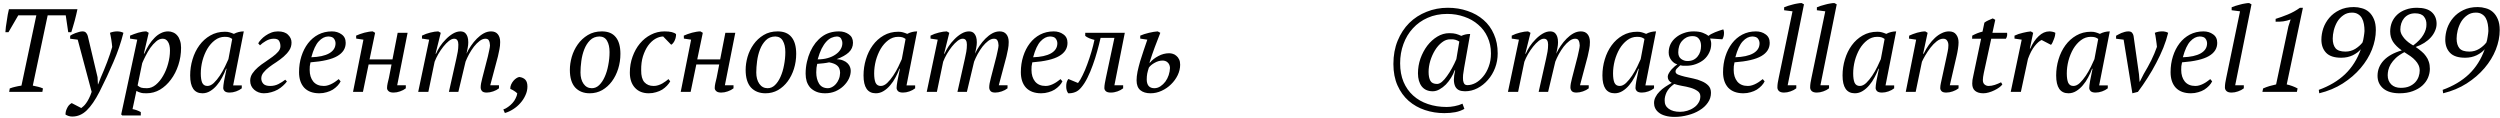 <?xml version="1.0" encoding="UTF-8"?> <svg xmlns="http://www.w3.org/2000/svg" width="381" height="18" viewBox="0 0 381 18" fill="none"> <path d="M6.456 14H1.398L1.488 13.478C1.776 13.37 2.058 13.286 2.334 13.226C2.622 13.154 2.934 13.094 3.27 13.046L5.538 2.336H2.784L1.29 4.91H0.822C0.834 4.67 0.858 4.4 0.894 4.1C0.942 3.788 0.99 3.476 1.038 3.164C1.086 2.84 1.134 2.528 1.182 2.228C1.242 1.916 1.302 1.64 1.362 1.4H11.802C11.754 1.64 11.694 1.91 11.622 2.21C11.55 2.51 11.472 2.822 11.388 3.146C11.304 3.458 11.214 3.77 11.118 4.082C11.034 4.382 10.95 4.658 10.866 4.91H10.398L10.02 2.336H7.266L4.998 13.046C5.286 13.106 5.556 13.166 5.808 13.226C6.072 13.286 6.318 13.37 6.546 13.478L6.456 14ZM11.844 6.044L10.692 5.9V5.45C10.752 5.402 10.848 5.342 10.98 5.27C11.124 5.198 11.286 5.126 11.466 5.054C11.646 4.982 11.832 4.922 12.024 4.874C12.216 4.814 12.396 4.784 12.564 4.784C12.816 4.784 12.996 4.85 13.104 4.982C13.224 5.102 13.314 5.264 13.374 5.468L14.868 11.768L14.922 12.848H14.958L15.372 11.786C15.528 11.45 15.684 11.084 15.84 10.688C16.008 10.28 16.17 9.872 16.326 9.464C16.482 9.056 16.626 8.654 16.758 8.258C16.89 7.862 17.004 7.496 17.1 7.16C17.1 7.028 17.082 6.854 17.046 6.638C17.022 6.422 16.992 6.206 16.956 5.99C16.92 5.774 16.884 5.576 16.848 5.396C16.812 5.204 16.782 5.072 16.758 5C16.926 4.928 17.106 4.874 17.298 4.838C17.49 4.802 17.676 4.784 17.856 4.784C18.216 4.784 18.534 4.856 18.81 5C18.438 6.488 17.928 7.976 17.28 9.464C16.644 10.952 15.936 12.464 15.156 14C14.508 15.26 13.86 16.202 13.212 16.826C12.564 17.45 11.832 17.762 11.016 17.762C10.836 17.762 10.662 17.738 10.494 17.69C10.338 17.642 10.17 17.57 9.99 17.474C9.978 17.342 9.99 17.192 10.026 17.024C10.062 16.856 10.122 16.688 10.206 16.52C10.278 16.352 10.374 16.196 10.494 16.052C10.626 15.908 10.77 15.794 10.926 15.71L12.384 16.466C12.468 16.406 12.576 16.316 12.708 16.196C12.84 16.088 12.978 15.932 13.122 15.728C13.266 15.536 13.41 15.296 13.554 15.008C13.698 14.732 13.836 14.396 13.968 14L11.844 6.044ZM20.197 16.628C20.617 16.7 21.037 16.85 21.457 17.078V17.6H18.631L18.469 17.438L19.243 13.856L20.917 6.044L19.819 5.882V5.432C20.215 5.264 20.629 5.114 21.061 4.982C21.505 4.85 21.919 4.784 22.303 4.784L22.663 5L21.925 8.168H21.997C22.213 7.688 22.447 7.244 22.699 6.836C22.963 6.428 23.245 6.074 23.545 5.774C23.845 5.462 24.169 5.222 24.517 5.054C24.865 4.874 25.237 4.784 25.633 4.784C25.897 4.784 26.149 4.838 26.389 4.946C26.629 5.042 26.839 5.198 27.019 5.414C27.199 5.618 27.337 5.876 27.433 6.188C27.541 6.5 27.595 6.86 27.595 7.268C27.595 8.192 27.457 9.074 27.181 9.914C26.905 10.754 26.527 11.492 26.047 12.128C25.579 12.764 25.027 13.274 24.391 13.658C23.755 14.03 23.071 14.216 22.339 14.216C22.135 14.216 21.961 14.21 21.817 14.198C21.673 14.186 21.547 14.162 21.439 14.126C21.331 14.102 21.223 14.066 21.115 14.018C21.019 13.97 20.911 13.916 20.791 13.856L20.197 16.628ZM24.787 5.9C24.439 5.9 24.109 6.038 23.797 6.314C23.485 6.578 23.191 6.902 22.915 7.286C22.651 7.67 22.411 8.078 22.195 8.51C21.979 8.93 21.805 9.302 21.673 9.626L20.971 13.028C21.139 13.172 21.313 13.28 21.493 13.352C21.685 13.412 21.985 13.442 22.393 13.442C22.873 13.442 23.323 13.268 23.743 12.92C24.175 12.56 24.547 12.104 24.859 11.552C25.183 11 25.435 10.388 25.615 9.716C25.807 9.032 25.903 8.36 25.903 7.7C25.903 7.124 25.801 6.68 25.597 6.368C25.405 6.056 25.135 5.9 24.787 5.9ZM31.609 13.1C31.933 13.1 32.257 12.95 32.581 12.65C32.905 12.338 33.211 11.966 33.499 11.534C33.787 11.102 34.045 10.652 34.273 10.184C34.501 9.716 34.681 9.326 34.813 9.014L35.389 5.936C35.221 5.816 35.059 5.732 34.903 5.684C34.747 5.636 34.531 5.612 34.255 5.612C33.703 5.612 33.199 5.786 32.743 6.134C32.299 6.47 31.915 6.908 31.591 7.448C31.279 7.988 31.033 8.588 30.853 9.248C30.685 9.908 30.601 10.556 30.601 11.192C30.601 11.804 30.673 12.278 30.817 12.614C30.973 12.938 31.237 13.1 31.609 13.1ZM34.453 10.472C34.297 10.904 34.099 11.342 33.859 11.786C33.631 12.23 33.361 12.632 33.049 12.992C32.749 13.352 32.413 13.646 32.041 13.874C31.669 14.102 31.273 14.216 30.853 14.216C29.605 14.216 28.981 13.31 28.981 11.498C28.981 10.658 29.101 9.842 29.341 9.05C29.581 8.246 29.929 7.532 30.385 6.908C30.841 6.284 31.393 5.786 32.041 5.414C32.701 5.03 33.445 4.838 34.273 4.838C34.573 4.838 34.813 4.868 34.993 4.928C35.173 4.976 35.389 5.054 35.641 5.162C36.121 4.91 36.625 4.784 37.153 4.784L35.533 13.01H36.847V13.46C36.607 13.652 36.319 13.808 35.983 13.928C35.647 14.048 35.317 14.108 34.993 14.108C34.645 14.108 34.393 14.036 34.237 13.892C34.093 13.736 34.021 13.574 34.021 13.406C34.021 13.19 34.063 12.836 34.147 12.344C34.231 11.852 34.357 11.228 34.525 10.472H34.453ZM38.128 12.308C38.128 11.9 38.242 11.528 38.47 11.192C38.698 10.856 38.98 10.544 39.316 10.256C39.664 9.956 40.036 9.68 40.432 9.428C40.828 9.164 41.194 8.906 41.53 8.654C41.878 8.402 42.166 8.144 42.394 7.88C42.622 7.616 42.736 7.34 42.736 7.052C42.736 6.74 42.67 6.47 42.538 6.242C42.418 6.014 42.148 5.9 41.728 5.9C41.308 5.9 40.906 6.014 40.522 6.242C40.15 6.458 39.85 6.68 39.622 6.908L39.352 6.602C39.448 6.422 39.592 6.23 39.784 6.026C39.976 5.81 40.204 5.612 40.468 5.432C40.744 5.24 41.038 5.084 41.35 4.964C41.674 4.844 42.01 4.784 42.358 4.784C43.054 4.784 43.57 4.958 43.906 5.306C44.254 5.642 44.428 6.032 44.428 6.476C44.428 6.92 44.314 7.316 44.086 7.664C43.858 8.012 43.57 8.336 43.222 8.636C42.886 8.924 42.52 9.2 42.124 9.464C41.728 9.716 41.356 9.974 41.008 10.238C40.672 10.49 40.39 10.76 40.162 11.048C39.934 11.324 39.82 11.624 39.82 11.948C39.82 12.26 39.922 12.53 40.126 12.758C40.33 12.986 40.684 13.1 41.188 13.1C41.632 13.1 42.046 13.004 42.43 12.812C42.826 12.608 43.174 12.386 43.474 12.146L43.726 12.416C43.57 12.632 43.372 12.848 43.132 13.064C42.904 13.28 42.634 13.478 42.322 13.658C42.022 13.826 41.692 13.958 41.332 14.054C40.972 14.162 40.594 14.216 40.198 14.216C39.922 14.216 39.658 14.168 39.406 14.072C39.154 13.976 38.932 13.844 38.74 13.676C38.548 13.508 38.398 13.31 38.29 13.082C38.182 12.842 38.128 12.584 38.128 12.308ZM51.91 12.398C51.801 12.626 51.645 12.848 51.441 13.064C51.237 13.28 50.998 13.478 50.721 13.658C50.446 13.826 50.133 13.958 49.785 14.054C49.438 14.162 49.066 14.216 48.669 14.216C47.673 14.216 46.906 13.934 46.365 13.37C45.837 12.794 45.574 12.002 45.574 10.994C45.574 10.142 45.694 9.338 45.934 8.582C46.173 7.826 46.51 7.166 46.941 6.602C47.373 6.038 47.895 5.594 48.508 5.27C49.132 4.946 49.822 4.784 50.578 4.784C51.154 4.784 51.645 4.934 52.053 5.234C52.474 5.522 52.684 5.954 52.684 6.53C52.684 7.382 52.258 8.054 51.406 8.546C50.566 9.038 49.203 9.356 47.319 9.5C47.272 9.704 47.236 9.902 47.212 10.094C47.2 10.286 47.194 10.472 47.194 10.652C47.194 11.372 47.373 11.96 47.733 12.416C48.105 12.872 48.645 13.1 49.353 13.1C49.581 13.1 49.803 13.064 50.02 12.992C50.248 12.92 50.458 12.83 50.65 12.722C50.853 12.614 51.033 12.5 51.19 12.38C51.358 12.26 51.502 12.152 51.621 12.056L51.91 12.398ZM50.02 5.558C49.504 5.57 49.023 5.816 48.58 6.296C48.136 6.764 47.758 7.574 47.446 8.726C48.609 8.69 49.516 8.492 50.163 8.132C50.812 7.76 51.136 7.25 51.136 6.602C51.136 6.35 51.057 6.116 50.901 5.9C50.758 5.684 50.464 5.57 50.02 5.558ZM62.117 5L60.533 12.992H61.847V13.46C61.607 13.652 61.313 13.808 60.965 13.928C60.629 14.048 60.299 14.108 59.975 14.108C59.627 14.108 59.375 14.036 59.219 13.892C59.063 13.748 58.985 13.592 58.985 13.424C58.985 13.208 59.015 12.962 59.075 12.686C59.147 12.41 59.213 12.134 59.273 11.858L59.669 9.824H56.177L55.313 14H53.801L55.385 6.044L54.287 5.882L54.269 5.432C54.437 5.348 54.629 5.27 54.845 5.198C55.073 5.114 55.301 5.042 55.529 4.982C55.769 4.922 55.997 4.874 56.213 4.838C56.441 4.802 56.639 4.784 56.807 4.784L57.167 5L56.321 9.05H59.813L60.605 5H62.117ZM74.353 8.6C74.425 8.312 74.491 8.012 74.551 7.7C74.623 7.388 74.665 7.13 74.677 6.926C74.665 6.614 74.611 6.368 74.515 6.188C74.431 5.996 74.251 5.9 73.975 5.9C73.687 5.9 73.393 6.014 73.093 6.242C72.793 6.47 72.505 6.758 72.229 7.106C71.965 7.454 71.719 7.832 71.491 8.24C71.275 8.648 71.095 9.032 70.951 9.392L69.853 14H68.413L69.547 8.942C69.631 8.57 69.703 8.216 69.763 7.88C69.823 7.532 69.853 7.172 69.853 6.8C69.853 6.524 69.805 6.308 69.709 6.152C69.613 5.984 69.445 5.9 69.205 5.9C68.965 5.9 68.701 6.014 68.413 6.242C68.125 6.47 67.843 6.758 67.567 7.106C67.291 7.454 67.033 7.832 66.793 8.24C66.565 8.648 66.379 9.038 66.235 9.41L65.281 14H63.733L65.407 6.044L64.309 5.882V5.432C64.705 5.228 65.131 5.072 65.587 4.964C66.055 4.844 66.457 4.784 66.793 4.784L67.171 5L66.379 8.186H66.451C66.595 7.85 66.793 7.484 67.045 7.088C67.309 6.692 67.609 6.326 67.945 5.99C68.281 5.642 68.641 5.354 69.025 5.126C69.409 4.898 69.793 4.784 70.177 4.784C70.321 4.784 70.465 4.808 70.609 4.856C70.753 4.904 70.879 4.994 70.987 5.126C71.095 5.246 71.185 5.414 71.257 5.63C71.329 5.846 71.365 6.122 71.365 6.458C71.365 6.722 71.335 7.004 71.275 7.304C71.227 7.604 71.167 7.898 71.095 8.186C71.275 7.778 71.503 7.376 71.779 6.98C72.055 6.572 72.355 6.206 72.679 5.882C73.003 5.558 73.345 5.294 73.705 5.09C74.077 4.886 74.455 4.784 74.839 4.784C75.295 4.784 75.637 4.928 75.865 5.216C76.105 5.504 76.225 5.9 76.225 6.404C76.225 6.788 76.189 7.154 76.117 7.502C76.045 7.838 75.967 8.204 75.883 8.6L74.713 12.992H76.045V13.46C75.805 13.652 75.511 13.808 75.163 13.928C74.815 14.048 74.485 14.108 74.173 14.108C73.825 14.108 73.585 14.03 73.453 13.874C73.321 13.718 73.255 13.532 73.255 13.316C73.255 12.968 73.339 12.488 73.507 11.876L74.353 8.6ZM76.707 16.682C76.96 16.598 77.206 16.466 77.445 16.286C77.686 16.118 77.901 15.926 78.094 15.71C78.297 15.494 78.46 15.254 78.579 14.99C78.712 14.738 78.796 14.486 78.832 14.234C78.712 14.102 78.543 13.97 78.328 13.838C78.124 13.706 77.938 13.61 77.769 13.55C77.757 13.322 77.799 13.1 77.895 12.884C77.992 12.668 78.112 12.476 78.255 12.308C78.4 12.14 78.549 12.008 78.706 11.912C78.874 11.804 79.023 11.744 79.156 11.732C79.564 11.792 79.87 11.936 80.073 12.164C80.278 12.392 80.379 12.734 80.379 13.19C80.379 13.646 80.278 14.09 80.073 14.522C79.882 14.954 79.624 15.35 79.299 15.71C78.987 16.07 78.621 16.382 78.201 16.646C77.793 16.91 77.374 17.102 76.942 17.222L76.707 16.682ZM86.847 10.652C86.847 10.016 86.943 9.356 87.135 8.672C87.339 7.976 87.645 7.34 88.053 6.764C88.461 6.188 88.971 5.714 89.583 5.342C90.195 4.97 90.909 4.784 91.725 4.784C92.661 4.784 93.363 5.072 93.831 5.648C94.311 6.224 94.551 7.076 94.551 8.204C94.551 8.996 94.437 9.758 94.209 10.49C93.981 11.21 93.663 11.846 93.255 12.398C92.847 12.95 92.355 13.394 91.779 13.73C91.203 14.054 90.567 14.216 89.871 14.216C88.947 14.216 88.209 13.922 87.657 13.334C87.117 12.734 86.847 11.84 86.847 10.652ZM91.365 5.558C90.777 5.57 90.297 5.762 89.925 6.134C89.553 6.506 89.259 6.968 89.043 7.52C88.827 8.072 88.677 8.666 88.593 9.302C88.509 9.938 88.467 10.52 88.467 11.048C88.467 11.756 88.623 12.332 88.935 12.776C89.247 13.22 89.667 13.442 90.195 13.442C90.615 13.442 90.987 13.286 91.311 12.974C91.647 12.65 91.929 12.23 92.157 11.714C92.397 11.186 92.577 10.592 92.697 9.932C92.829 9.272 92.895 8.606 92.895 7.934C92.895 7.226 92.769 6.656 92.517 6.224C92.277 5.792 91.893 5.57 91.365 5.558ZM102.144 12.398C102.012 12.626 101.844 12.848 101.64 13.064C101.436 13.28 101.196 13.478 100.92 13.658C100.644 13.826 100.332 13.958 99.984 14.054C99.648 14.162 99.276 14.216 98.868 14.216C97.98 14.216 97.278 13.934 96.762 13.37C96.246 12.806 95.988 12.038 95.988 11.066C95.988 10.202 96.126 9.392 96.402 8.636C96.678 7.868 97.05 7.202 97.518 6.638C97.998 6.062 98.556 5.612 99.192 5.288C99.84 4.952 100.53 4.784 101.262 4.784C101.718 4.784 102.09 4.82 102.378 4.892C102.666 4.964 102.882 5.066 103.026 5.198C103.038 5.33 103.026 5.48 102.99 5.648C102.966 5.804 102.918 5.96 102.846 6.116C102.786 6.272 102.702 6.416 102.594 6.548C102.498 6.68 102.396 6.77 102.288 6.818L101.064 5.558C100.656 5.57 100.248 5.696 99.84 5.936C99.444 6.176 99.084 6.518 98.76 6.962C98.448 7.406 98.19 7.946 97.986 8.582C97.794 9.206 97.704 9.914 97.716 10.706C97.704 11.534 97.866 12.14 98.202 12.524C98.55 12.908 99.018 13.1 99.606 13.1C99.858 13.1 100.092 13.064 100.308 12.992C100.536 12.92 100.746 12.83 100.938 12.722C101.13 12.614 101.304 12.5 101.46 12.38C101.616 12.26 101.754 12.152 101.874 12.056L102.144 12.398ZM112.057 5L110.473 12.992H111.787V13.46C111.547 13.652 111.253 13.808 110.905 13.928C110.569 14.048 110.239 14.108 109.915 14.108C109.567 14.108 109.315 14.036 109.159 13.892C109.003 13.748 108.925 13.592 108.925 13.424C108.925 13.208 108.955 12.962 109.015 12.686C109.087 12.41 109.153 12.134 109.213 11.858L109.609 9.824H106.117L105.253 14H103.741L105.325 6.044L104.227 5.882L104.209 5.432C104.377 5.348 104.569 5.27 104.785 5.198C105.013 5.114 105.241 5.042 105.469 4.982C105.709 4.922 105.937 4.874 106.153 4.838C106.381 4.802 106.579 4.784 106.747 4.784L107.107 5L106.261 9.05H109.753L110.545 5H112.057ZM113.636 10.652C113.636 10.016 113.732 9.356 113.924 8.672C114.128 7.976 114.434 7.34 114.842 6.764C115.25 6.188 115.76 5.714 116.372 5.342C116.984 4.97 117.698 4.784 118.514 4.784C119.45 4.784 120.152 5.072 120.62 5.648C121.1 6.224 121.34 7.076 121.34 8.204C121.34 8.996 121.226 9.758 120.998 10.49C120.77 11.21 120.452 11.846 120.044 12.398C119.636 12.95 119.144 13.394 118.568 13.73C117.992 14.054 117.356 14.216 116.66 14.216C115.736 14.216 114.998 13.922 114.446 13.334C113.906 12.734 113.636 11.84 113.636 10.652ZM118.154 5.558C117.566 5.57 117.086 5.762 116.714 6.134C116.342 6.506 116.048 6.968 115.832 7.52C115.616 8.072 115.466 8.666 115.382 9.302C115.298 9.938 115.256 10.52 115.256 11.048C115.256 11.756 115.412 12.332 115.724 12.776C116.036 13.22 116.456 13.442 116.984 13.442C117.404 13.442 117.776 13.286 118.1 12.974C118.436 12.65 118.718 12.23 118.946 11.714C119.186 11.186 119.366 10.592 119.486 9.932C119.618 9.272 119.684 8.606 119.684 7.934C119.684 7.226 119.558 6.656 119.306 6.224C119.066 5.792 118.682 5.57 118.154 5.558ZM129.995 6.512C129.995 7.088 129.779 7.58 129.347 7.988C128.915 8.384 128.303 8.726 127.511 9.014C127.919 9.038 128.255 9.11 128.519 9.23C128.795 9.338 129.017 9.482 129.185 9.662C129.353 9.83 129.473 10.016 129.545 10.22C129.617 10.412 129.653 10.604 129.653 10.796C129.653 11.192 129.557 11.594 129.365 12.002C129.173 12.398 128.903 12.764 128.555 13.1C128.219 13.424 127.811 13.694 127.331 13.91C126.851 14.114 126.323 14.216 125.747 14.216C125.231 14.216 124.787 14.138 124.415 13.982C124.043 13.826 123.731 13.616 123.479 13.352C123.239 13.076 123.059 12.758 122.939 12.398C122.831 12.038 122.777 11.648 122.777 11.228C122.777 10.604 122.843 10.004 122.975 9.428C123.107 8.852 123.281 8.324 123.497 7.844C123.725 7.352 123.989 6.914 124.289 6.53C124.601 6.146 124.931 5.828 125.279 5.576C125.987 5.048 126.851 4.784 127.871 4.784C128.447 4.784 128.945 4.934 129.365 5.234C129.785 5.522 129.995 5.948 129.995 6.512ZM128.033 11.102C128.021 10.61 127.883 10.25 127.619 10.022C127.367 9.782 126.947 9.608 126.359 9.5C126.095 9.56 125.807 9.608 125.495 9.644C125.183 9.68 124.865 9.71 124.541 9.734C124.505 9.902 124.469 10.1 124.433 10.328C124.409 10.544 124.397 10.778 124.397 11.03C124.397 11.714 124.541 12.29 124.829 12.758C125.117 13.214 125.573 13.442 126.197 13.442C126.377 13.442 126.575 13.388 126.791 13.28C127.007 13.172 127.205 13.016 127.385 12.812C127.565 12.608 127.715 12.362 127.835 12.074C127.955 11.786 128.021 11.462 128.033 11.102ZM127.547 5.558C127.271 5.57 126.995 5.636 126.719 5.756C126.443 5.876 126.179 6.074 125.927 6.35C125.675 6.626 125.435 6.986 125.207 7.43C124.991 7.874 124.793 8.414 124.613 9.05C125.177 9.05 125.687 8.984 126.143 8.852C126.611 8.72 127.007 8.54 127.331 8.312C127.667 8.084 127.925 7.82 128.105 7.52C128.285 7.22 128.375 6.908 128.375 6.584C128.375 6.344 128.315 6.116 128.195 5.9C128.075 5.684 127.859 5.57 127.547 5.558ZM134.23 13.1C134.554 13.1 134.878 12.95 135.202 12.65C135.526 12.338 135.832 11.966 136.12 11.534C136.408 11.102 136.666 10.652 136.894 10.184C137.122 9.716 137.302 9.326 137.434 9.014L138.01 5.936C137.842 5.816 137.68 5.732 137.524 5.684C137.368 5.636 137.152 5.612 136.876 5.612C136.324 5.612 135.82 5.786 135.364 6.134C134.92 6.47 134.536 6.908 134.212 7.448C133.9 7.988 133.654 8.588 133.474 9.248C133.306 9.908 133.222 10.556 133.222 11.192C133.222 11.804 133.294 12.278 133.438 12.614C133.594 12.938 133.858 13.1 134.23 13.1ZM137.074 10.472C136.918 10.904 136.72 11.342 136.48 11.786C136.252 12.23 135.982 12.632 135.67 12.992C135.37 13.352 135.034 13.646 134.662 13.874C134.29 14.102 133.894 14.216 133.474 14.216C132.226 14.216 131.602 13.31 131.602 11.498C131.602 10.658 131.722 9.842 131.962 9.05C132.202 8.246 132.55 7.532 133.006 6.908C133.462 6.284 134.014 5.786 134.662 5.414C135.322 5.03 136.066 4.838 136.894 4.838C137.194 4.838 137.434 4.868 137.614 4.928C137.794 4.976 138.01 5.054 138.262 5.162C138.742 4.91 139.246 4.784 139.774 4.784L138.154 13.01H139.468V13.46C139.228 13.652 138.94 13.808 138.604 13.928C138.268 14.048 137.938 14.108 137.614 14.108C137.266 14.108 137.014 14.036 136.858 13.892C136.714 13.736 136.642 13.574 136.642 13.406C136.642 13.19 136.684 12.836 136.768 12.344C136.852 11.852 136.978 11.228 137.146 10.472H137.074ZM151.855 8.6C151.927 8.312 151.993 8.012 152.053 7.7C152.125 7.388 152.167 7.13 152.179 6.926C152.167 6.614 152.113 6.368 152.017 6.188C151.933 5.996 151.753 5.9 151.477 5.9C151.189 5.9 150.895 6.014 150.595 6.242C150.295 6.47 150.007 6.758 149.731 7.106C149.467 7.454 149.221 7.832 148.993 8.24C148.777 8.648 148.597 9.032 148.453 9.392L147.355 14H145.915L147.049 8.942C147.133 8.57 147.205 8.216 147.265 7.88C147.325 7.532 147.355 7.172 147.355 6.8C147.355 6.524 147.307 6.308 147.211 6.152C147.115 5.984 146.947 5.9 146.707 5.9C146.467 5.9 146.203 6.014 145.915 6.242C145.627 6.47 145.345 6.758 145.069 7.106C144.793 7.454 144.535 7.832 144.295 8.24C144.067 8.648 143.881 9.038 143.737 9.41L142.783 14H141.235L142.909 6.044L141.811 5.882V5.432C142.207 5.228 142.633 5.072 143.089 4.964C143.557 4.844 143.959 4.784 144.295 4.784L144.673 5L143.881 8.186H143.953C144.097 7.85 144.295 7.484 144.547 7.088C144.811 6.692 145.111 6.326 145.447 5.99C145.783 5.642 146.143 5.354 146.527 5.126C146.911 4.898 147.295 4.784 147.679 4.784C147.823 4.784 147.967 4.808 148.111 4.856C148.255 4.904 148.381 4.994 148.489 5.126C148.597 5.246 148.687 5.414 148.759 5.63C148.831 5.846 148.867 6.122 148.867 6.458C148.867 6.722 148.837 7.004 148.777 7.304C148.729 7.604 148.669 7.898 148.597 8.186C148.777 7.778 149.005 7.376 149.281 6.98C149.557 6.572 149.857 6.206 150.181 5.882C150.505 5.558 150.847 5.294 151.207 5.09C151.579 4.886 151.957 4.784 152.341 4.784C152.797 4.784 153.139 4.928 153.367 5.216C153.607 5.504 153.727 5.9 153.727 6.404C153.727 6.788 153.691 7.154 153.619 7.502C153.547 7.838 153.469 8.204 153.385 8.6L152.215 12.992H153.547V13.46C153.307 13.652 153.013 13.808 152.665 13.928C152.317 14.048 151.987 14.108 151.675 14.108C151.327 14.108 151.087 14.03 150.955 13.874C150.823 13.718 150.757 13.532 150.757 13.316C150.757 12.968 150.841 12.488 151.009 11.876L151.855 8.6ZM161.913 12.398C161.805 12.626 161.649 12.848 161.445 13.064C161.241 13.28 161.001 13.478 160.725 13.658C160.449 13.826 160.137 13.958 159.789 14.054C159.441 14.162 159.069 14.216 158.673 14.216C157.677 14.216 156.909 13.934 156.369 13.37C155.841 12.794 155.577 12.002 155.577 10.994C155.577 10.142 155.697 9.338 155.937 8.582C156.177 7.826 156.513 7.166 156.945 6.602C157.377 6.038 157.899 5.594 158.511 5.27C159.135 4.946 159.825 4.784 160.581 4.784C161.157 4.784 161.649 4.934 162.057 5.234C162.477 5.522 162.687 5.954 162.687 6.53C162.687 7.382 162.261 8.054 161.409 8.546C160.569 9.038 159.207 9.356 157.323 9.5C157.275 9.704 157.239 9.902 157.215 10.094C157.203 10.286 157.197 10.472 157.197 10.652C157.197 11.372 157.377 11.96 157.737 12.416C158.109 12.872 158.649 13.1 159.357 13.1C159.585 13.1 159.807 13.064 160.023 12.992C160.251 12.92 160.461 12.83 160.653 12.722C160.857 12.614 161.037 12.5 161.193 12.38C161.361 12.26 161.505 12.152 161.625 12.056L161.913 12.398ZM160.023 5.558C159.507 5.57 159.027 5.816 158.583 6.296C158.139 6.764 157.761 7.574 157.449 8.726C158.613 8.69 159.519 8.492 160.167 8.132C160.815 7.76 161.139 7.25 161.139 6.602C161.139 6.35 161.061 6.116 160.905 5.9C160.761 5.684 160.467 5.57 160.023 5.558ZM169.836 5.774H167.73C167.586 6.422 167.412 7.106 167.208 7.826C167.016 8.534 166.794 9.23 166.542 9.914C166.302 10.598 166.032 11.24 165.732 11.84C165.444 12.428 165.126 12.926 164.778 13.334C164.49 13.682 164.184 13.916 163.86 14.036C163.536 14.168 163.182 14.228 162.798 14.216C162.702 14.096 162.624 13.94 162.564 13.748C162.504 13.544 162.48 13.328 162.492 13.1C162.492 12.908 162.516 12.722 162.564 12.542C162.612 12.362 162.696 12.194 162.816 12.038L164.292 12.65C164.52 12.362 164.754 11.966 164.994 11.462C165.246 10.958 165.48 10.406 165.696 9.806C165.924 9.194 166.134 8.564 166.326 7.916C166.518 7.268 166.674 6.656 166.794 6.08C166.542 6.02 166.278 5.936 166.002 5.828C165.726 5.708 165.522 5.588 165.39 5.468V5H171.42L169.836 12.992H171.168V13.46C170.928 13.652 170.64 13.808 170.304 13.928C169.968 14.048 169.626 14.108 169.278 14.108C168.93 14.108 168.678 14.036 168.522 13.892C168.378 13.748 168.306 13.592 168.306 13.424C168.306 13.196 168.33 12.95 168.378 12.686C168.426 12.41 168.48 12.134 168.54 11.858L169.836 5.774ZM175.086 10.31C174.978 10.634 174.894 10.94 174.834 11.228C174.786 11.504 174.762 11.798 174.762 12.11C174.762 12.53 174.858 12.86 175.05 13.1C175.254 13.328 175.542 13.442 175.914 13.442C176.25 13.442 176.562 13.346 176.85 13.154C177.138 12.962 177.39 12.722 177.606 12.434C177.822 12.134 177.99 11.804 178.11 11.444C178.23 11.072 178.296 10.706 178.308 10.346C178.296 10.13 178.254 9.956 178.182 9.824C178.11 9.68 178.02 9.566 177.912 9.482C177.804 9.386 177.684 9.32 177.552 9.284C177.42 9.248 177.3 9.23 177.192 9.23C176.772 9.23 176.364 9.344 175.968 9.572C175.572 9.788 175.278 10.034 175.086 10.31ZM175.248 9.554C175.572 9.158 175.998 8.822 176.526 8.546C177.054 8.258 177.606 8.114 178.182 8.114C178.362 8.114 178.548 8.144 178.74 8.204C178.944 8.264 179.124 8.366 179.28 8.51C179.448 8.642 179.586 8.822 179.694 9.05C179.802 9.266 179.856 9.536 179.856 9.86C179.856 10.4 179.73 10.934 179.478 11.462C179.226 11.978 178.89 12.44 178.47 12.848C178.062 13.256 177.582 13.586 177.03 13.838C176.49 14.09 175.926 14.216 175.338 14.216C174.69 14.216 174.174 14.06 173.79 13.748C173.406 13.424 173.214 12.92 173.214 12.236C173.214 11.852 173.262 11.414 173.358 10.922C173.466 10.418 173.598 9.896 173.754 9.356C173.922 8.804 174.102 8.246 174.294 7.682C174.486 7.118 174.672 6.572 174.852 6.044L173.772 5.882V5.432C173.952 5.348 174.156 5.27 174.384 5.198C174.624 5.126 174.864 5.06 175.104 5C175.344 4.94 175.578 4.892 175.806 4.856C176.046 4.82 176.256 4.796 176.436 4.784L176.832 5C176.544 5.756 176.262 6.488 175.986 7.196C175.722 7.904 175.452 8.69 175.176 9.554H175.248ZM222.704 5.468C223.148 5.264 223.598 5.168 224.054 5.18L223.136 10.328C223.064 10.724 223.01 11.084 222.974 11.408C222.95 11.732 222.95 12.014 222.974 12.254C223.01 12.482 223.076 12.662 223.172 12.794C223.28 12.914 223.436 12.974 223.64 12.974C224.036 12.974 224.444 12.866 224.864 12.65C225.284 12.422 225.668 12.098 226.016 11.678C226.376 11.258 226.664 10.748 226.88 10.148C227.108 9.548 227.222 8.876 227.222 8.132C227.222 7.22 227.048 6.392 226.7 5.648C226.364 4.904 225.89 4.274 225.278 3.758C224.678 3.23 223.97 2.828 223.154 2.552C222.35 2.264 221.486 2.12 220.562 2.12C219.458 2.12 218.462 2.318 217.574 2.714C216.698 3.098 215.948 3.632 215.324 4.316C214.7 4.988 214.22 5.786 213.884 6.71C213.548 7.622 213.38 8.6 213.38 9.644C213.38 10.712 213.554 11.66 213.902 12.488C214.25 13.304 214.736 13.994 215.36 14.558C215.996 15.134 216.746 15.566 217.61 15.854C218.486 16.154 219.446 16.304 220.49 16.304C220.838 16.304 221.234 16.262 221.678 16.178C222.122 16.094 222.524 15.968 222.884 15.8L223.172 16.592C222.752 16.832 222.29 17 221.786 17.096C221.282 17.192 220.724 17.24 220.112 17.24C219.08 17.24 218.096 17.084 217.16 16.772C216.224 16.46 215.396 15.992 214.676 15.368C213.968 14.744 213.404 13.964 212.984 13.028C212.564 12.092 212.354 11 212.354 9.752C212.354 8.444 212.57 7.262 213.002 6.206C213.434 5.15 214.022 4.25 214.766 3.506C215.522 2.762 216.404 2.192 217.412 1.796C218.42 1.388 219.5 1.184 220.652 1.184C221.732 1.184 222.734 1.346 223.658 1.67C224.594 1.982 225.404 2.438 226.088 3.038C226.772 3.626 227.3 4.352 227.672 5.216C228.056 6.068 228.248 7.04 228.248 8.132C228.248 8.912 228.116 9.65 227.852 10.346C227.588 11.042 227.222 11.654 226.754 12.182C226.298 12.71 225.77 13.13 225.17 13.442C224.57 13.754 223.94 13.91 223.28 13.91C222.92 13.91 222.614 13.856 222.362 13.748C222.11 13.628 221.918 13.442 221.786 13.19C221.654 12.926 221.582 12.59 221.57 12.182C221.57 11.774 221.636 11.282 221.768 10.706H221.696C221.564 11.09 221.378 11.474 221.138 11.858C220.91 12.23 220.646 12.572 220.346 12.884C220.046 13.184 219.722 13.43 219.374 13.622C219.038 13.814 218.696 13.91 218.348 13.91C217.628 13.91 217.07 13.664 216.674 13.172C216.29 12.668 216.098 12.002 216.098 11.174C216.098 10.406 216.224 9.656 216.476 8.924C216.74 8.192 217.088 7.538 217.52 6.962C217.964 6.386 218.474 5.924 219.05 5.576C219.626 5.228 220.232 5.054 220.868 5.054C221.3 5.054 221.642 5.09 221.894 5.162C222.146 5.234 222.416 5.336 222.704 5.468ZM222.398 6.332C222.206 6.212 222.008 6.122 221.804 6.062C221.612 6.002 221.36 5.978 221.048 5.99C220.592 5.978 220.16 6.134 219.752 6.458C219.344 6.77 218.99 7.172 218.69 7.664C218.39 8.156 218.15 8.696 217.97 9.284C217.802 9.86 217.718 10.418 217.718 10.958C217.718 11.534 217.808 11.984 217.988 12.308C218.168 12.632 218.51 12.794 219.014 12.794C219.242 12.794 219.488 12.686 219.752 12.47C220.016 12.242 220.274 11.948 220.526 11.588C220.79 11.228 221.042 10.826 221.282 10.382C221.534 9.926 221.756 9.47 221.948 9.014L222.398 6.332ZM240.431 8.6C240.503 8.312 240.569 8.012 240.629 7.7C240.701 7.388 240.743 7.13 240.755 6.926C240.743 6.614 240.689 6.368 240.593 6.188C240.509 5.996 240.329 5.9 240.053 5.9C239.765 5.9 239.471 6.014 239.171 6.242C238.871 6.47 238.583 6.758 238.307 7.106C238.043 7.454 237.797 7.832 237.569 8.24C237.353 8.648 237.173 9.032 237.029 9.392L235.931 14H234.491L235.625 8.942C235.709 8.57 235.781 8.216 235.841 7.88C235.901 7.532 235.931 7.172 235.931 6.8C235.931 6.524 235.883 6.308 235.787 6.152C235.691 5.984 235.523 5.9 235.283 5.9C235.043 5.9 234.779 6.014 234.491 6.242C234.203 6.47 233.921 6.758 233.645 7.106C233.369 7.454 233.111 7.832 232.871 8.24C232.643 8.648 232.457 9.038 232.313 9.41L231.359 14H229.811L231.485 6.044L230.387 5.882V5.432C230.783 5.228 231.209 5.072 231.665 4.964C232.133 4.844 232.535 4.784 232.871 4.784L233.249 5L232.457 8.186H232.529C232.673 7.85 232.871 7.484 233.123 7.088C233.387 6.692 233.687 6.326 234.023 5.99C234.359 5.642 234.719 5.354 235.103 5.126C235.487 4.898 235.871 4.784 236.255 4.784C236.399 4.784 236.543 4.808 236.687 4.856C236.831 4.904 236.957 4.994 237.065 5.126C237.173 5.246 237.263 5.414 237.335 5.63C237.407 5.846 237.443 6.122 237.443 6.458C237.443 6.722 237.413 7.004 237.353 7.304C237.305 7.604 237.245 7.898 237.173 8.186C237.353 7.778 237.581 7.376 237.857 6.98C238.133 6.572 238.433 6.206 238.757 5.882C239.081 5.558 239.423 5.294 239.783 5.09C240.155 4.886 240.533 4.784 240.917 4.784C241.373 4.784 241.715 4.928 241.943 5.216C242.183 5.504 242.303 5.9 242.303 6.404C242.303 6.788 242.267 7.154 242.195 7.502C242.123 7.838 242.045 8.204 241.961 8.6L240.791 12.992H242.123V13.46C241.883 13.652 241.589 13.808 241.241 13.928C240.893 14.048 240.563 14.108 240.251 14.108C239.903 14.108 239.663 14.03 239.531 13.874C239.399 13.718 239.333 13.532 239.333 13.316C239.333 12.968 239.417 12.488 239.585 11.876L240.431 8.6ZM246.836 13.1C247.16 13.1 247.484 12.95 247.808 12.65C248.132 12.338 248.438 11.966 248.726 11.534C249.014 11.102 249.272 10.652 249.5 10.184C249.728 9.716 249.908 9.326 250.04 9.014L250.616 5.936C250.448 5.816 250.286 5.732 250.13 5.684C249.974 5.636 249.758 5.612 249.482 5.612C248.93 5.612 248.426 5.786 247.97 6.134C247.526 6.47 247.142 6.908 246.818 7.448C246.506 7.988 246.26 8.588 246.08 9.248C245.912 9.908 245.828 10.556 245.828 11.192C245.828 11.804 245.9 12.278 246.044 12.614C246.2 12.938 246.464 13.1 246.836 13.1ZM249.68 10.472C249.524 10.904 249.326 11.342 249.086 11.786C248.858 12.23 248.588 12.632 248.276 12.992C247.976 13.352 247.64 13.646 247.268 13.874C246.896 14.102 246.5 14.216 246.08 14.216C244.832 14.216 244.208 13.31 244.208 11.498C244.208 10.658 244.328 9.842 244.568 9.05C244.808 8.246 245.156 7.532 245.612 6.908C246.068 6.284 246.62 5.786 247.268 5.414C247.928 5.03 248.672 4.838 249.5 4.838C249.8 4.838 250.04 4.868 250.22 4.928C250.4 4.976 250.616 5.054 250.868 5.162C251.348 4.91 251.852 4.784 252.38 4.784L250.76 13.01H252.074V13.46C251.834 13.652 251.546 13.808 251.21 13.928C250.874 14.048 250.544 14.108 250.22 14.108C249.872 14.108 249.62 14.036 249.464 13.892C249.32 13.736 249.248 13.574 249.248 13.406C249.248 13.19 249.29 12.836 249.374 12.344C249.458 11.852 249.584 11.228 249.752 10.472H249.68ZM258.106 4.784C258.682 4.784 259.15 4.856 259.51 5C259.882 5.144 260.17 5.3 260.374 5.468C260.482 5.372 260.626 5.276 260.806 5.18C260.986 5.084 261.178 4.994 261.382 4.91C261.586 4.826 261.796 4.748 262.012 4.676C262.228 4.604 262.432 4.538 262.624 4.478C262.66 4.538 262.69 4.628 262.714 4.748C262.738 4.868 262.744 5 262.732 5.144C262.732 5.288 262.708 5.438 262.66 5.594C262.624 5.738 262.564 5.87 262.48 5.99L260.626 5.864C260.662 5.972 260.698 6.098 260.734 6.242C260.77 6.374 260.788 6.524 260.788 6.692C260.788 7.172 260.686 7.616 260.482 8.024C260.29 8.432 260.02 8.786 259.672 9.086C259.324 9.374 258.916 9.602 258.448 9.77C257.992 9.938 257.506 10.022 256.99 10.022C256.786 10.022 256.618 10.022 256.486 10.022C256.366 10.01 256.228 9.986 256.072 9.95C255.964 10.07 255.814 10.214 255.622 10.382C255.442 10.538 255.352 10.712 255.352 10.904C255.352 11.108 255.484 11.264 255.748 11.372C256.012 11.48 256.342 11.582 256.738 11.678C257.146 11.762 257.584 11.858 258.052 11.966C258.52 12.062 258.952 12.2 259.348 12.38C259.756 12.548 260.092 12.77 260.356 13.046C260.62 13.322 260.752 13.688 260.752 14.144C260.752 14.708 260.59 15.212 260.266 15.656C259.954 16.112 259.534 16.496 259.006 16.808C258.49 17.132 257.896 17.378 257.224 17.546C256.564 17.726 255.892 17.816 255.208 17.816C254.656 17.816 254.182 17.756 253.786 17.636C253.39 17.528 253.066 17.372 252.814 17.168C252.562 16.976 252.376 16.754 252.256 16.502C252.136 16.25 252.076 15.986 252.076 15.71C252.076 15.374 252.154 15.062 252.31 14.774C252.454 14.486 252.652 14.216 252.904 13.964C253.156 13.7 253.444 13.46 253.768 13.244C254.092 13.028 254.428 12.824 254.776 12.632C254.596 12.536 254.446 12.41 254.326 12.254C254.218 12.086 254.164 11.9 254.164 11.696C254.164 11.516 254.224 11.33 254.344 11.138C254.464 10.934 254.602 10.742 254.758 10.562C254.926 10.382 255.088 10.226 255.244 10.094C255.412 9.962 255.538 9.866 255.622 9.806C255.478 9.77 255.328 9.704 255.172 9.608C255.028 9.512 254.89 9.386 254.758 9.23C254.626 9.074 254.518 8.894 254.434 8.69C254.35 8.486 254.308 8.258 254.308 8.006C254.308 7.538 254.404 7.106 254.596 6.71C254.8 6.314 255.076 5.978 255.424 5.702C255.772 5.414 256.174 5.192 256.63 5.036C257.086 4.868 257.578 4.784 258.106 4.784ZM256.036 17.042C256.408 17.042 256.774 16.988 257.134 16.88C257.506 16.772 257.836 16.616 258.124 16.412C258.424 16.22 258.664 15.974 258.844 15.674C259.036 15.386 259.132 15.056 259.132 14.684C259.132 14.324 258.982 14.048 258.682 13.856C258.394 13.652 258.04 13.49 257.62 13.37C257.2 13.25 256.762 13.154 256.306 13.082C255.862 12.998 255.478 12.902 255.154 12.794C254.59 13.202 254.2 13.628 253.984 14.072C253.78 14.516 253.684 14.93 253.696 15.314C253.684 15.854 253.888 16.274 254.308 16.574C254.74 16.886 255.316 17.042 256.036 17.042ZM257.962 5.504C257.614 5.504 257.302 5.57 257.026 5.702C256.762 5.834 256.534 6.014 256.342 6.242C256.15 6.458 256.006 6.716 255.91 7.016C255.814 7.316 255.766 7.634 255.766 7.97C255.766 8.426 255.91 8.762 256.198 8.978C256.498 9.194 256.816 9.302 257.152 9.302C257.512 9.302 257.818 9.242 258.07 9.122C258.334 8.99 258.55 8.816 258.718 8.6C258.898 8.384 259.03 8.138 259.114 7.862C259.198 7.586 259.24 7.298 259.24 6.998C259.24 6.554 259.132 6.194 258.916 5.918C258.712 5.642 258.394 5.504 257.962 5.504ZM268.929 12.398C268.821 12.626 268.665 12.848 268.461 13.064C268.257 13.28 268.017 13.478 267.741 13.658C267.465 13.826 267.153 13.958 266.805 14.054C266.457 14.162 266.085 14.216 265.689 14.216C264.693 14.216 263.925 13.934 263.385 13.37C262.857 12.794 262.593 12.002 262.593 10.994C262.593 10.142 262.713 9.338 262.953 8.582C263.193 7.826 263.529 7.166 263.961 6.602C264.393 6.038 264.915 5.594 265.527 5.27C266.151 4.946 266.841 4.784 267.597 4.784C268.173 4.784 268.665 4.934 269.073 5.234C269.493 5.522 269.703 5.954 269.703 6.53C269.703 7.382 269.277 8.054 268.425 8.546C267.585 9.038 266.223 9.356 264.339 9.5C264.291 9.704 264.255 9.902 264.231 10.094C264.219 10.286 264.213 10.472 264.213 10.652C264.213 11.372 264.393 11.96 264.753 12.416C265.125 12.872 265.665 13.1 266.373 13.1C266.601 13.1 266.823 13.064 267.039 12.992C267.267 12.92 267.477 12.83 267.669 12.722C267.873 12.614 268.053 12.5 268.209 12.38C268.377 12.26 268.521 12.152 268.641 12.056L268.929 12.398ZM267.039 5.558C266.523 5.57 266.043 5.816 265.599 6.296C265.155 6.764 264.777 7.574 264.465 8.726C265.629 8.69 266.535 8.492 267.183 8.132C267.831 7.76 268.155 7.25 268.155 6.602C268.155 6.35 268.077 6.116 267.921 5.9C267.777 5.684 267.483 5.57 267.039 5.558ZM273.179 1.724L271.901 1.562V1.112C272.069 1.04 272.261 0.968 272.477 0.896C272.705 0.824 272.939 0.758 273.179 0.698C273.431 0.626 273.677 0.572 273.917 0.536C274.157 0.488 274.373 0.464 274.565 0.464L274.925 0.662L272.441 12.992H273.755V13.46C273.515 13.652 273.221 13.808 272.873 13.928C272.537 14.048 272.207 14.108 271.883 14.108C271.535 14.108 271.277 14.03 271.109 13.874C270.953 13.718 270.875 13.538 270.875 13.334C270.875 13.094 270.893 12.86 270.929 12.632C270.965 12.404 271.013 12.152 271.073 11.876L273.179 1.724ZM278.171 1.724L276.893 1.562V1.112C277.061 1.04 277.253 0.968 277.469 0.896C277.697 0.824 277.931 0.758 278.171 0.698C278.423 0.626 278.669 0.572 278.909 0.536C279.149 0.488 279.365 0.464 279.557 0.464L279.917 0.662L277.433 12.992H278.747V13.46C278.507 13.652 278.213 13.808 277.865 13.928C277.529 14.048 277.199 14.108 276.875 14.108C276.527 14.108 276.269 14.03 276.101 13.874C275.945 13.718 275.867 13.538 275.867 13.334C275.867 13.094 275.885 12.86 275.921 12.632C275.957 12.404 276.005 12.152 276.065 11.876L278.171 1.724ZM283.433 13.1C283.757 13.1 284.081 12.95 284.405 12.65C284.729 12.338 285.035 11.966 285.323 11.534C285.611 11.102 285.869 10.652 286.097 10.184C286.325 9.716 286.505 9.326 286.637 9.014L287.213 5.936C287.045 5.816 286.883 5.732 286.727 5.684C286.571 5.636 286.355 5.612 286.079 5.612C285.527 5.612 285.023 5.786 284.567 6.134C284.123 6.47 283.739 6.908 283.415 7.448C283.103 7.988 282.857 8.588 282.677 9.248C282.509 9.908 282.425 10.556 282.425 11.192C282.425 11.804 282.497 12.278 282.641 12.614C282.797 12.938 283.061 13.1 283.433 13.1ZM286.277 10.472C286.121 10.904 285.923 11.342 285.683 11.786C285.455 12.23 285.185 12.632 284.873 12.992C284.573 13.352 284.237 13.646 283.865 13.874C283.493 14.102 283.097 14.216 282.677 14.216C281.429 14.216 280.805 13.31 280.805 11.498C280.805 10.658 280.925 9.842 281.165 9.05C281.405 8.246 281.753 7.532 282.209 6.908C282.665 6.284 283.217 5.786 283.865 5.414C284.525 5.03 285.269 4.838 286.097 4.838C286.397 4.838 286.637 4.868 286.817 4.928C286.997 4.976 287.213 5.054 287.465 5.162C287.945 4.91 288.449 4.784 288.977 4.784L287.357 13.01H288.671V13.46C288.431 13.652 288.143 13.808 287.807 13.928C287.471 14.048 287.141 14.108 286.817 14.108C286.469 14.108 286.217 14.036 286.061 13.892C285.917 13.736 285.845 13.574 285.845 13.406C285.845 13.19 285.887 12.836 285.971 12.344C286.055 11.852 286.181 11.228 286.349 10.472H286.277ZM296.612 8.87C296.696 8.498 296.768 8.156 296.828 7.844C296.9 7.52 296.936 7.202 296.936 6.89C296.936 6.614 296.87 6.38 296.738 6.188C296.618 5.996 296.42 5.9 296.144 5.9C295.82 5.9 295.49 6.032 295.154 6.296C294.818 6.56 294.506 6.878 294.218 7.25C293.93 7.622 293.666 8.012 293.426 8.42C293.198 8.816 293.024 9.146 292.904 9.41L291.95 14H290.438L292.022 6.044L290.924 5.882L290.96 5.432C291.128 5.348 291.314 5.27 291.518 5.198C291.734 5.114 291.95 5.042 292.166 4.982C292.394 4.922 292.61 4.874 292.814 4.838C293.03 4.802 293.228 4.784 293.408 4.784L293.768 5L293.084 8.186H293.174C293.402 7.706 293.66 7.262 293.948 6.854C294.248 6.434 294.56 6.074 294.884 5.774C295.22 5.462 295.568 5.222 295.928 5.054C296.288 4.874 296.654 4.784 297.026 4.784C297.53 4.784 297.896 4.946 298.124 5.27C298.364 5.582 298.484 5.978 298.484 6.458C298.484 6.722 298.454 7.052 298.394 7.448C298.334 7.844 298.262 8.216 298.178 8.564L297.152 12.992H298.484V13.46C298.244 13.652 297.95 13.808 297.602 13.928C297.266 14.048 296.936 14.108 296.612 14.108C296.264 14.108 296.024 14.036 295.892 13.892C295.76 13.748 295.694 13.592 295.694 13.424C295.694 13.196 295.724 12.95 295.784 12.686C295.844 12.41 295.904 12.134 295.964 11.858L296.612 8.87ZM300.568 5.432C300.808 5.3 301.06 5.18 301.324 5.072C301.6 4.964 301.87 4.88 302.134 4.82L302.422 3.452C302.59 3.32 302.782 3.206 302.998 3.11C303.226 3.002 303.46 2.9 303.7 2.804L304.078 3.02L303.646 5H305.878C305.902 5.144 305.902 5.294 305.878 5.45C305.854 5.606 305.794 5.756 305.698 5.9H303.466L302.332 11.12C302.284 11.348 302.248 11.552 302.224 11.732C302.2 11.9 302.188 12.056 302.188 12.2C302.188 12.512 302.278 12.74 302.458 12.884C302.638 13.028 302.836 13.1 303.052 13.1C303.352 13.1 303.67 13.046 304.006 12.938C304.354 12.818 304.672 12.686 304.96 12.542L305.158 12.866C305.05 13.022 304.888 13.178 304.672 13.334C304.456 13.49 304.21 13.634 303.934 13.766C303.67 13.898 303.388 14.006 303.088 14.09C302.8 14.174 302.524 14.216 302.26 14.216C301.732 14.216 301.318 14.096 301.018 13.856C300.718 13.616 300.568 13.244 300.568 12.74C300.568 12.572 300.58 12.386 300.604 12.182C300.64 11.978 300.682 11.768 300.73 11.552L301.918 5.9H300.55L300.568 5.432ZM311.15 6.098C310.838 6.218 310.484 6.524 310.088 7.016C309.704 7.496 309.362 8.15 309.062 8.978L307.982 14H306.434L308.108 6.044L307.01 5.882V5.432C307.418 5.24 307.844 5.096 308.288 5C308.732 4.892 309.134 4.82 309.494 4.784L309.854 5L309.35 7.394H309.422C309.77 6.602 310.196 5.972 310.7 5.504C311.204 5.024 311.744 4.784 312.32 4.784C312.476 4.784 312.632 4.802 312.788 4.838C312.944 4.862 313.094 4.916 313.238 5C313.238 5.108 313.22 5.252 313.184 5.432C313.148 5.6 313.094 5.774 313.022 5.954C312.962 6.134 312.89 6.308 312.806 6.476C312.734 6.632 312.656 6.752 312.572 6.836L311.15 6.098ZM315.988 13.1C316.312 13.1 316.636 12.95 316.96 12.65C317.284 12.338 317.59 11.966 317.878 11.534C318.166 11.102 318.424 10.652 318.652 10.184C318.88 9.716 319.06 9.326 319.192 9.014L319.768 5.936C319.6 5.816 319.438 5.732 319.282 5.684C319.126 5.636 318.91 5.612 318.634 5.612C318.082 5.612 317.578 5.786 317.122 6.134C316.678 6.47 316.294 6.908 315.97 7.448C315.658 7.988 315.412 8.588 315.232 9.248C315.064 9.908 314.98 10.556 314.98 11.192C314.98 11.804 315.052 12.278 315.196 12.614C315.352 12.938 315.616 13.1 315.988 13.1ZM318.832 10.472C318.676 10.904 318.478 11.342 318.238 11.786C318.01 12.23 317.74 12.632 317.428 12.992C317.128 13.352 316.792 13.646 316.42 13.874C316.048 14.102 315.652 14.216 315.232 14.216C313.984 14.216 313.36 13.31 313.36 11.498C313.36 10.658 313.48 9.842 313.72 9.05C313.96 8.246 314.308 7.532 314.764 6.908C315.22 6.284 315.772 5.786 316.42 5.414C317.08 5.03 317.824 4.838 318.652 4.838C318.952 4.838 319.192 4.868 319.372 4.928C319.552 4.976 319.768 5.054 320.02 5.162C320.5 4.91 321.004 4.784 321.532 4.784L319.912 13.01H321.226V13.46C320.986 13.652 320.698 13.808 320.362 13.928C320.026 14.048 319.696 14.108 319.372 14.108C319.024 14.108 318.772 14.036 318.616 13.892C318.472 13.736 318.4 13.574 318.4 13.406C318.4 13.19 318.442 12.836 318.526 12.344C318.61 11.852 318.736 11.228 318.904 10.472H318.832ZM326.701 11.282C327.133 10.562 327.517 9.866 327.853 9.194C328.189 8.51 328.477 7.826 328.717 7.142C328.717 7.01 328.699 6.842 328.663 6.638C328.639 6.422 328.609 6.206 328.573 5.99C328.549 5.774 328.519 5.576 328.483 5.396C328.447 5.204 328.417 5.072 328.393 5C328.741 4.856 329.095 4.784 329.455 4.784C329.827 4.772 330.151 4.844 330.427 5C330.247 5.744 330.001 6.506 329.689 7.286C329.377 8.054 329.017 8.822 328.609 9.59C328.213 10.358 327.775 11.114 327.295 11.858C326.827 12.602 326.335 13.316 325.819 14L324.973 14.216L323.641 6.044L322.489 5.9V5.45C322.561 5.402 322.669 5.342 322.813 5.27C322.957 5.186 323.113 5.108 323.281 5.036C323.461 4.964 323.641 4.904 323.821 4.856C324.013 4.808 324.193 4.784 324.361 4.784C324.625 4.784 324.811 4.85 324.919 4.982C325.039 5.114 325.117 5.276 325.153 5.468L325.981 11.318L326.071 12.452H326.107L326.701 11.282ZM337.132 12.398C337.024 12.626 336.868 12.848 336.664 13.064C336.46 13.28 336.22 13.478 335.944 13.658C335.668 13.826 335.356 13.958 335.008 14.054C334.66 14.162 334.288 14.216 333.892 14.216C332.896 14.216 332.128 13.934 331.588 13.37C331.06 12.794 330.796 12.002 330.796 10.994C330.796 10.142 330.916 9.338 331.156 8.582C331.396 7.826 331.732 7.166 332.164 6.602C332.596 6.038 333.118 5.594 333.73 5.27C334.354 4.946 335.044 4.784 335.8 4.784C336.376 4.784 336.868 4.934 337.276 5.234C337.696 5.522 337.906 5.954 337.906 6.53C337.906 7.382 337.48 8.054 336.628 8.546C335.788 9.038 334.426 9.356 332.542 9.5C332.494 9.704 332.458 9.902 332.434 10.094C332.422 10.286 332.416 10.472 332.416 10.652C332.416 11.372 332.596 11.96 332.956 12.416C333.328 12.872 333.868 13.1 334.576 13.1C334.804 13.1 335.026 13.064 335.242 12.992C335.47 12.92 335.68 12.83 335.872 12.722C336.076 12.614 336.256 12.5 336.412 12.38C336.58 12.26 336.724 12.152 336.844 12.056L337.132 12.398ZM335.242 5.558C334.726 5.57 334.246 5.816 333.802 6.296C333.358 6.764 332.98 7.574 332.668 8.726C333.832 8.69 334.738 8.492 335.386 8.132C336.034 7.76 336.358 7.25 336.358 6.602C336.358 6.35 336.28 6.116 336.124 5.9C335.98 5.684 335.686 5.57 335.242 5.558ZM341.382 1.724L340.104 1.562V1.112C340.272 1.04 340.464 0.968 340.68 0.896C340.908 0.824 341.142 0.758 341.382 0.698C341.634 0.626 341.88 0.572 342.12 0.536C342.36 0.488 342.576 0.464 342.768 0.464L343.128 0.662L340.644 12.992H341.958V13.46C341.718 13.652 341.424 13.808 341.076 13.928C340.74 14.048 340.41 14.108 340.086 14.108C339.738 14.108 339.48 14.03 339.312 13.874C339.156 13.718 339.078 13.538 339.078 13.334C339.078 13.094 339.096 12.86 339.132 12.632C339.168 12.404 339.216 12.152 339.276 11.876L341.382 1.724ZM350.046 14H344.79L344.898 13.478C345.222 13.334 345.546 13.214 345.87 13.118C346.206 13.022 346.542 12.938 346.878 12.866L348.75 4.028L349.092 2.966C348.744 3.098 348.372 3.194 347.976 3.254C347.58 3.302 347.19 3.32 346.806 3.308V2.876C347.394 2.696 348.012 2.474 348.66 2.21C349.308 1.946 349.926 1.604 350.514 1.184H350.964L348.498 12.866C349.086 12.998 349.638 13.202 350.154 13.478L350.046 14ZM353.78 6.044C353.78 5.48 353.876 4.904 354.068 4.316C354.272 3.728 354.578 3.194 354.986 2.714C355.394 2.234 355.904 1.844 356.516 1.544C357.14 1.232 357.878 1.076 358.73 1.076C359.15 1.076 359.558 1.136 359.954 1.256C360.362 1.364 360.722 1.556 361.034 1.832C361.346 2.108 361.598 2.474 361.79 2.93C361.982 3.374 362.078 3.926 362.078 4.586C362.078 5.558 361.88 6.548 361.484 7.556C361.088 8.552 360.512 9.494 359.756 10.382C359.012 11.258 358.106 12.038 357.038 12.722C355.982 13.394 354.788 13.892 353.456 14.216L353.384 13.694C354.98 13.118 356.312 12.326 357.38 11.318C358.448 10.298 359.252 9.026 359.792 7.502C359.504 7.85 359.096 8.156 358.568 8.42C358.04 8.672 357.452 8.798 356.804 8.798C355.748 8.798 354.98 8.546 354.5 8.042C354.02 7.538 353.78 6.872 353.78 6.044ZM355.508 5.882C355.508 6.518 355.652 7.01 355.94 7.358C356.228 7.694 356.732 7.862 357.452 7.862C357.992 7.862 358.49 7.724 358.946 7.448C359.402 7.16 359.768 6.836 360.044 6.476C360.08 6.38 360.116 6.254 360.152 6.098C360.188 5.93 360.218 5.762 360.242 5.594C360.278 5.426 360.302 5.264 360.314 5.108C360.338 4.952 360.35 4.826 360.35 4.73C360.35 4.358 360.32 4.004 360.26 3.668C360.2 3.32 360.098 3.02 359.954 2.768C359.81 2.504 359.612 2.3 359.36 2.156C359.12 2 358.814 1.922 358.442 1.922C357.926 1.922 357.482 2.06 357.11 2.336C356.738 2.6 356.432 2.93 356.192 3.326C355.964 3.722 355.79 4.154 355.67 4.622C355.562 5.078 355.508 5.498 355.508 5.882ZM362.337 11.552C362.337 10.664 362.649 9.884 363.273 9.212C363.909 8.54 364.827 8.03 366.027 7.682C365.439 7.262 364.995 6.824 364.695 6.368C364.407 5.912 364.263 5.39 364.263 4.802C364.263 4.298 364.353 3.824 364.533 3.38C364.725 2.936 364.995 2.552 365.343 2.228C365.691 1.904 366.117 1.652 366.621 1.472C367.125 1.28 367.695 1.184 368.331 1.184C369.351 1.184 370.107 1.406 370.599 1.85C371.091 2.294 371.337 2.888 371.337 3.632C371.337 3.992 371.259 4.346 371.103 4.694C370.959 5.042 370.749 5.372 370.473 5.684C370.197 5.996 369.861 6.278 369.465 6.53C369.069 6.782 368.631 6.992 368.151 7.16C368.487 7.388 368.787 7.616 369.051 7.844C369.315 8.06 369.537 8.3 369.717 8.564C369.909 8.816 370.053 9.098 370.149 9.41C370.257 9.722 370.311 10.082 370.311 10.49C370.311 10.946 370.215 11.402 370.023 11.858C369.831 12.302 369.543 12.698 369.159 13.046C368.775 13.394 368.289 13.676 367.701 13.892C367.125 14.108 366.453 14.216 365.685 14.216C364.629 14.216 363.807 13.976 363.219 13.496C362.631 13.004 362.337 12.356 362.337 11.552ZM368.763 10.76C368.763 10.448 368.703 10.166 368.583 9.914C368.463 9.662 368.301 9.428 368.097 9.212C367.893 8.984 367.647 8.768 367.359 8.564C367.071 8.36 366.759 8.156 366.423 7.952C365.895 8.228 365.463 8.522 365.127 8.834C364.803 9.146 364.545 9.458 364.353 9.77C364.173 10.082 364.047 10.388 363.975 10.688C363.915 10.976 363.885 11.234 363.885 11.462C363.885 12.038 364.065 12.506 364.425 12.866C364.785 13.214 365.271 13.388 365.883 13.388C366.399 13.388 366.837 13.31 367.197 13.154C367.569 12.986 367.869 12.776 368.097 12.524C368.325 12.272 368.493 11.99 368.601 11.678C368.709 11.366 368.763 11.06 368.763 10.76ZM365.811 4.496C365.811 4.736 365.865 4.97 365.973 5.198C366.093 5.426 366.243 5.648 366.423 5.864C366.603 6.068 366.807 6.26 367.035 6.44C367.275 6.62 367.521 6.782 367.773 6.926C368.493 6.386 369.009 5.846 369.321 5.306C369.645 4.766 369.801 4.244 369.789 3.74C369.801 3.26 369.675 2.858 369.411 2.534C369.147 2.198 368.697 2.03 368.061 2.03C367.701 2.03 367.377 2.096 367.089 2.228C366.813 2.36 366.579 2.54 366.387 2.768C366.195 2.996 366.051 3.26 365.955 3.56C365.859 3.86 365.811 4.172 365.811 4.496ZM372.659 6.044C372.659 5.48 372.755 4.904 372.947 4.316C373.151 3.728 373.457 3.194 373.865 2.714C374.273 2.234 374.783 1.844 375.395 1.544C376.019 1.232 376.757 1.076 377.609 1.076C378.029 1.076 378.437 1.136 378.833 1.256C379.241 1.364 379.601 1.556 379.913 1.832C380.225 2.108 380.477 2.474 380.669 2.93C380.861 3.374 380.957 3.926 380.957 4.586C380.957 5.558 380.759 6.548 380.363 7.556C379.967 8.552 379.391 9.494 378.635 10.382C377.891 11.258 376.985 12.038 375.917 12.722C374.861 13.394 373.667 13.892 372.335 14.216L372.263 13.694C373.859 13.118 375.191 12.326 376.259 11.318C377.327 10.298 378.131 9.026 378.671 7.502C378.383 7.85 377.975 8.156 377.447 8.42C376.919 8.672 376.331 8.798 375.683 8.798C374.627 8.798 373.859 8.546 373.379 8.042C372.899 7.538 372.659 6.872 372.659 6.044ZM374.387 5.882C374.387 6.518 374.531 7.01 374.819 7.358C375.107 7.694 375.611 7.862 376.331 7.862C376.871 7.862 377.369 7.724 377.825 7.448C378.281 7.16 378.647 6.836 378.923 6.476C378.959 6.38 378.995 6.254 379.031 6.098C379.067 5.93 379.097 5.762 379.121 5.594C379.157 5.426 379.181 5.264 379.193 5.108C379.217 4.952 379.229 4.826 379.229 4.73C379.229 4.358 379.199 4.004 379.139 3.668C379.079 3.32 378.977 3.02 378.833 2.768C378.689 2.504 378.491 2.3 378.239 2.156C377.999 2 377.693 1.922 377.321 1.922C376.805 1.922 376.361 2.06 375.989 2.336C375.617 2.6 375.311 2.93 375.071 3.326C374.843 3.722 374.669 4.154 374.549 4.622C374.441 5.078 374.387 5.498 374.387 5.882Z" fill="black"></path> </svg> 